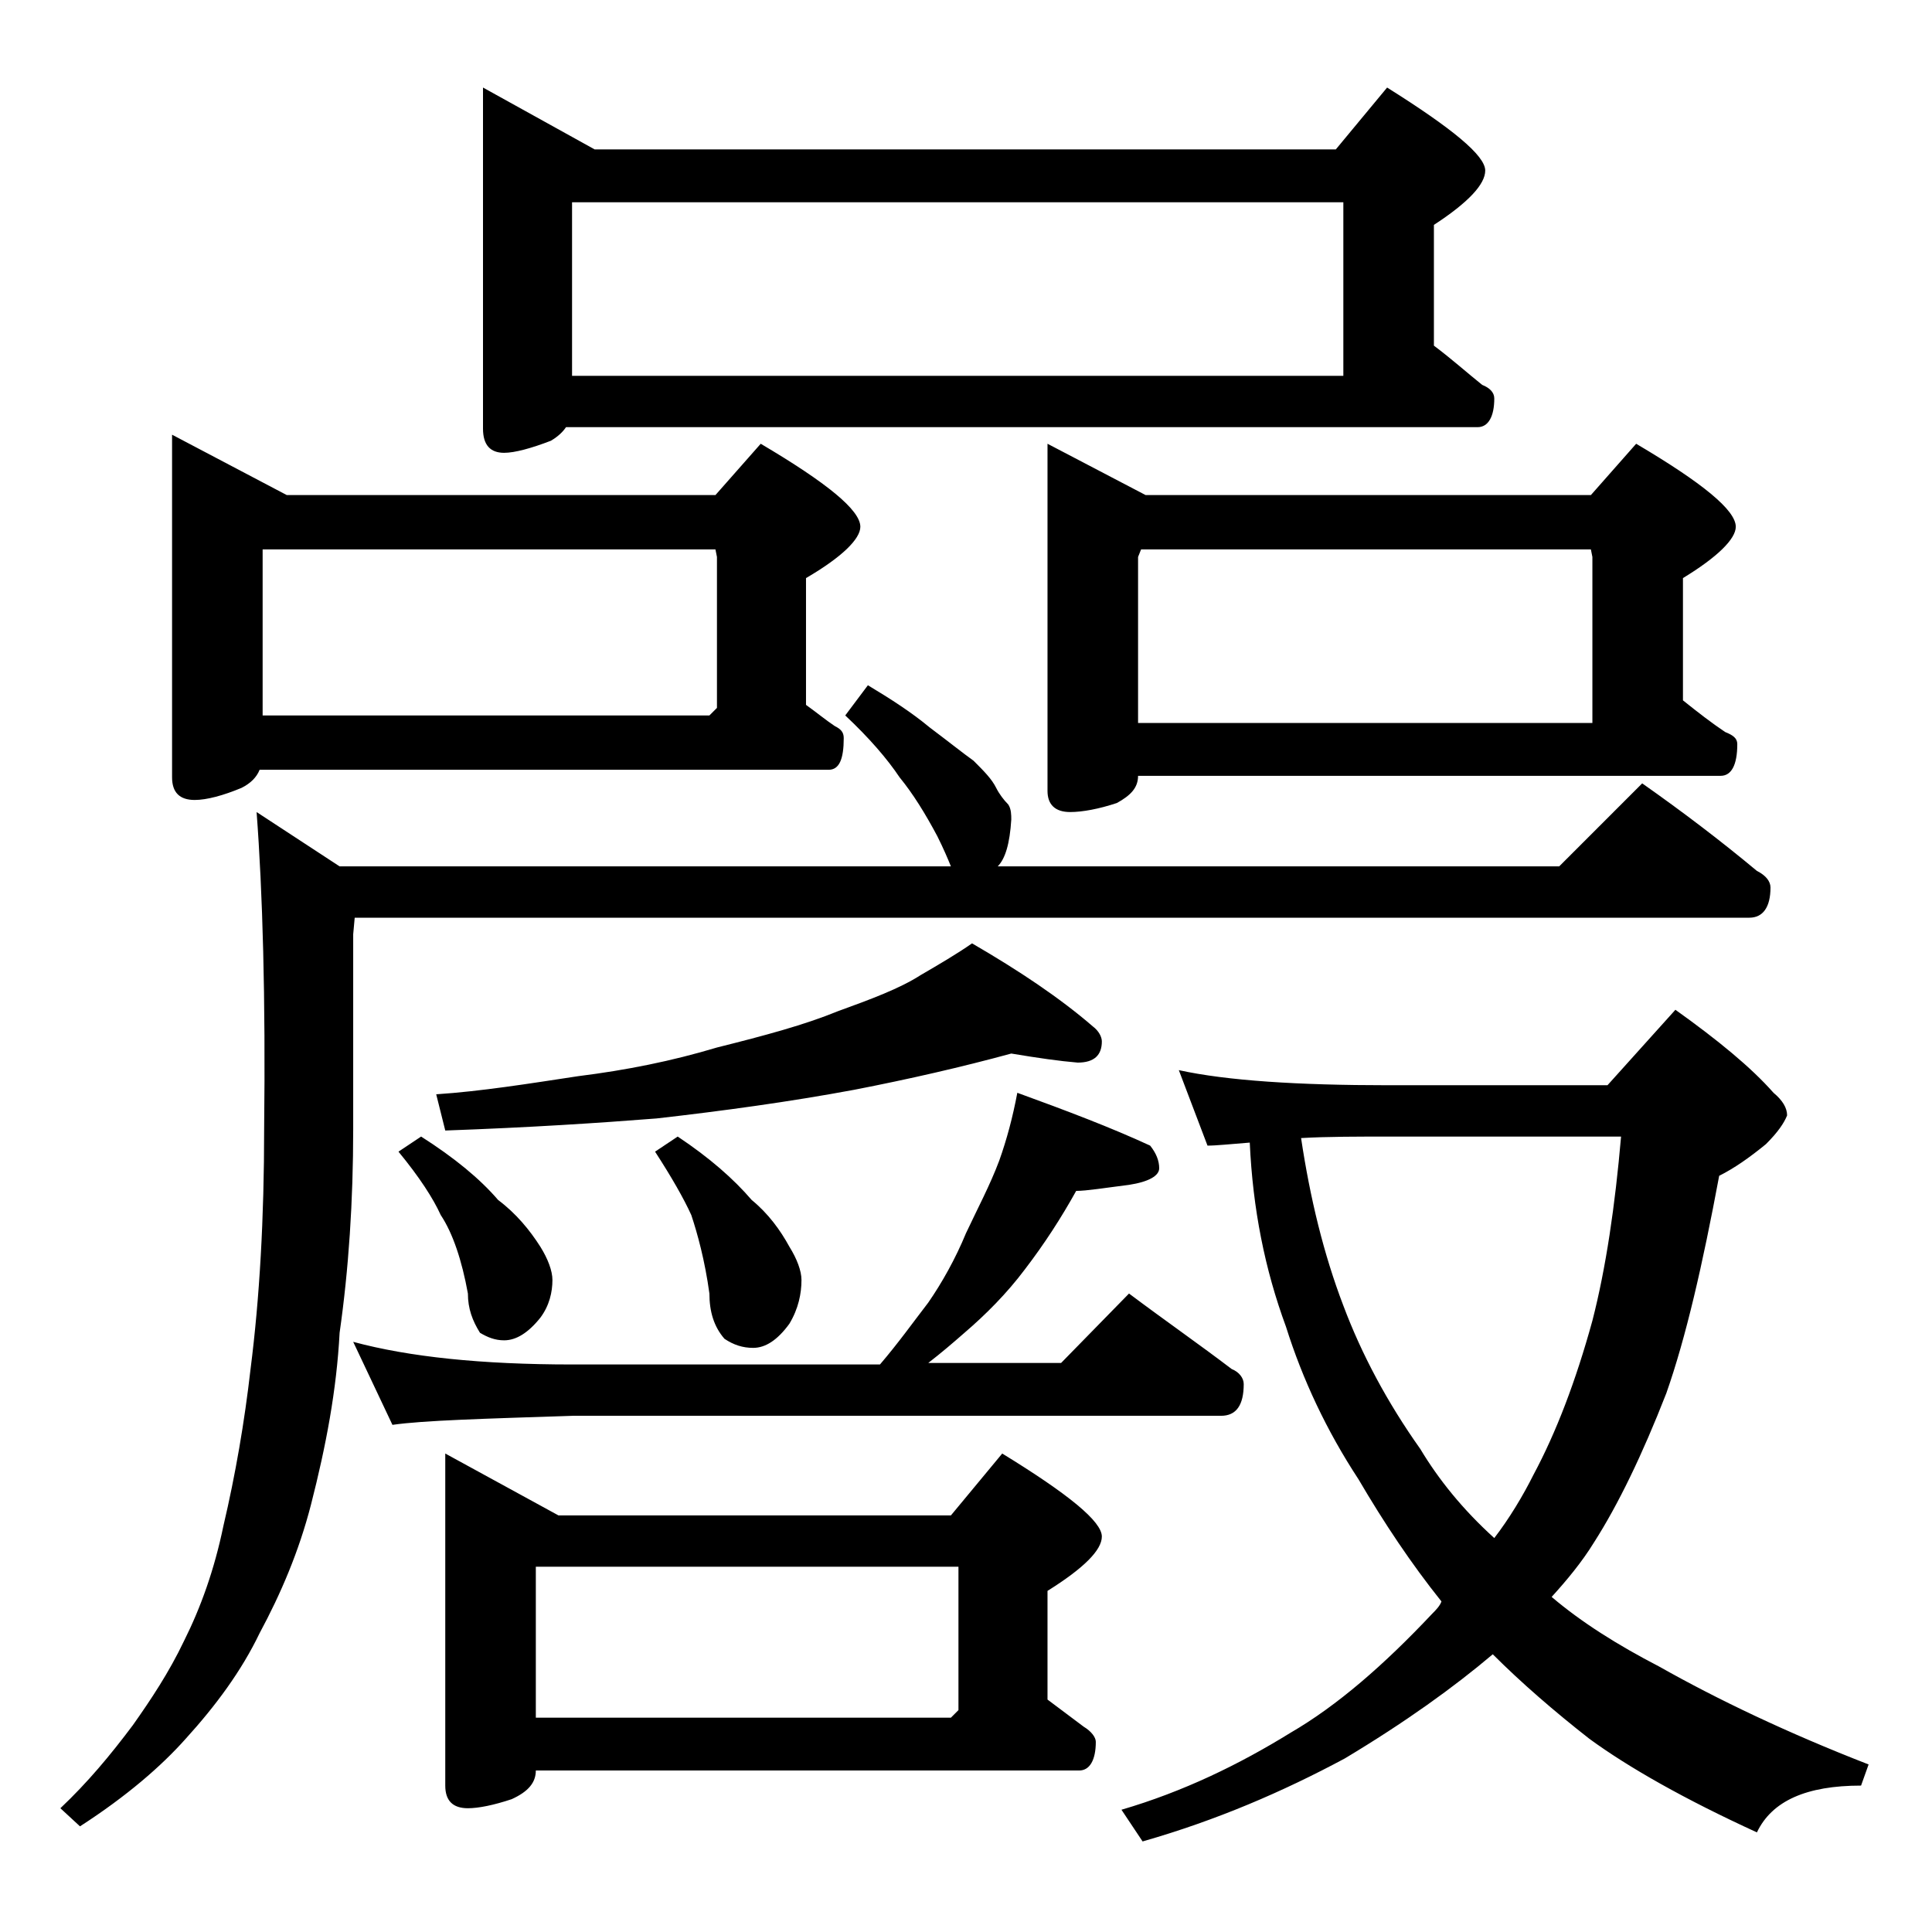 <?xml version="1.0" encoding="utf-8"?>
<!-- Generator: Adobe Illustrator 18.0.0, SVG Export Plug-In . SVG Version: 6.00 Build 0)  -->
<!DOCTYPE svg PUBLIC "-//W3C//DTD SVG 1.1//EN" "http://www.w3.org/Graphics/SVG/1.1/DTD/svg11.dtd">
<svg version="1.1" id="Layer_1" xmlns="http://www.w3.org/2000/svg" xmlns:xlink="http://www.w3.org/1999/xlink" x="0px" y="0px"
	 viewBox="0 0 128 128" enable-background="new 0 0 128 128" xml:space="preserve">
<path d="M57.5,45.4c1.5,0.9,2.9,1.8,4.1,2.8c1.2,0.9,2.2,1.7,2.9,2.2c0.7,0.7,1.2,1.2,1.5,1.8c0.2,0.4,0.5,0.8,0.8,1.1
	c0.2,0.3,0.2,0.7,0.2,1c-0.1,1.6-0.4,2.6-0.9,3.1h37.2l5.5-5.5c2.7,1.9,5.2,3.8,7.6,5.8c0.6,0.3,0.9,0.7,0.9,1.1c0,1.3-0.5,2-1.4,2
	H23.5l-0.1,1.1v12.9c0,4.8-0.3,9.3-0.9,13.5c-0.2,3.8-0.9,7.5-1.9,11.4c-0.8,3.1-2,5.9-3.4,8.5c-1.2,2.5-2.9,4.8-4.9,7
	c-1.6,1.8-3.9,3.8-7,5.8L4,119.8c1.8-1.7,3.3-3.5,4.8-5.5c1.2-1.7,2.4-3.5,3.4-5.6c1.1-2.2,2-4.7,2.6-7.6c0.8-3.4,1.4-6.9,1.8-10.4
	c0.6-4.7,0.9-10,0.9-15.9c0.1-8.7-0.1-15.7-0.5-21l5.5,3.6h40.5c-0.2-0.5-0.5-1.2-0.9-2c-0.8-1.5-1.6-2.8-2.5-3.9
	c-0.8-1.2-2-2.6-3.6-4.1L57.5,45.4z M11.4,28.8l7.6,4h28.4l3-3.4c4.4,2.6,6.6,4.4,6.6,5.5c0,0.8-1.2,2-3.6,3.4v8.4
	c0.7,0.5,1.3,1,1.9,1.4c0.4,0.2,0.6,0.4,0.6,0.8c0,1.4-0.3,2.1-1,2.1H17.2c-0.2,0.5-0.6,0.9-1.2,1.2c-1.2,0.5-2.3,0.8-3.1,0.8
	c-1,0-1.5-0.5-1.5-1.5V28.8z M17.4,47.4H47l0.5-0.5v-10l-0.1-0.5h-30V47.4z M23.4,88.9c3.7,1,8.5,1.5,14.5,1.5h20.4
	c1.2-1.4,2.2-2.8,3.2-4.1c0.9-1.3,1.8-2.9,2.5-4.6c0.8-1.7,1.6-3.2,2.2-4.8c0.5-1.4,0.9-2.9,1.2-4.5c3.3,1.2,6.2,2.3,8.8,3.5
	c0.4,0.5,0.6,1,0.6,1.5s-0.7,0.9-2,1.1c-1.6,0.2-2.8,0.4-3.5,0.4c-1,1.8-2.1,3.5-3.4,5.2c-1.2,1.6-2.6,3-4,4.2
	c-0.8,0.7-1.5,1.3-2.4,2h8.8l4.5-4.6c2.4,1.8,4.7,3.4,6.8,5c0.5,0.2,0.8,0.6,0.8,1c0,1.4-0.5,2.1-1.5,2.1h-43
	C32,94,28.1,94.1,26,94.4L23.4,88.9z M27.9,75.3c2.2,1.4,3.9,2.8,5.1,4.2c1.2,0.9,2.1,2,2.8,3.1c0.5,0.8,0.8,1.6,0.8,2.2
	c0,0.8-0.2,1.7-0.8,2.5c-0.8,1-1.6,1.5-2.4,1.5c-0.6,0-1.1-0.2-1.6-0.5c-0.5-0.8-0.8-1.6-0.8-2.6c-0.4-2.2-1-4-1.8-5.2
	c-0.5-1.1-1.4-2.5-2.8-4.2L27.9,75.3z M67,69.8c-3.3,0.9-6.8,1.7-10.4,2.4c-4.3,0.8-8.7,1.4-13.1,1.9c-3.8,0.3-8.4,0.6-14,0.8
	l-0.6-2.4c3-0.2,6.1-0.7,9.4-1.2c3.2-0.4,6.2-1,9.2-1.9c3.2-0.8,5.8-1.5,8-2.4c2.2-0.8,4.1-1.5,5.5-2.4c1.2-0.7,2.4-1.4,3.4-2.1
	c3.1,1.8,5.8,3.6,8,5.5c0.4,0.3,0.6,0.7,0.6,1c0,0.9-0.5,1.4-1.6,1.4C70.2,70.3,68.8,70.1,67,69.8z M29.5,96.3l7.5,4.1h26l3.4-4.1
	c4.4,2.7,6.6,4.5,6.6,5.5c0,0.9-1.2,2.1-3.6,3.6v7.2c0.8,0.6,1.6,1.2,2.4,1.8c0.5,0.3,0.8,0.7,0.8,1c0,1.2-0.4,1.9-1.1,1.9H35.5
	c0,0.8-0.5,1.4-1.6,1.9c-1.2,0.4-2.2,0.6-2.9,0.6c-1,0-1.5-0.5-1.5-1.5V96.3z M32,5.8l7.4,4.1h49.1l3.4-4.1c4.3,2.7,6.5,4.5,6.5,5.5
	c0,0.9-1.1,2.1-3.4,3.6v8c1.2,0.9,2.2,1.8,3.2,2.6c0.5,0.2,0.8,0.5,0.8,0.9c0,1.2-0.4,1.9-1.1,1.9H37.5c-0.2,0.3-0.5,0.6-1,0.9
	c-1.3,0.5-2.4,0.8-3.1,0.8c-0.9,0-1.4-0.5-1.4-1.6V5.8z M35.5,113.8H63l0.5-0.5v-9.5h-28V113.8z M37.9,24.9H89V13.4H37.9V24.9z
	 M44.9,75.3c2.1,1.4,3.7,2.8,4.9,4.2c1.1,0.9,1.9,2,2.5,3.1c0.5,0.8,0.8,1.6,0.8,2.2c0,0.9-0.2,1.9-0.8,2.9
	c-0.8,1.1-1.6,1.6-2.4,1.6c-0.7,0-1.3-0.2-1.9-0.6c-0.7-0.8-1-1.8-1-3c-0.3-2.2-0.8-4-1.2-5.2c-0.5-1.1-1.3-2.5-2.4-4.2L44.9,75.3z
	 M69.4,29.4l6.5,3.4h29.5l3-3.4c4.4,2.6,6.6,4.4,6.6,5.5c0,0.8-1.2,2-3.5,3.4v8.1c1,0.8,1.9,1.5,2.8,2.1c0.5,0.2,0.8,0.4,0.8,0.8
	c0,1.4-0.4,2.1-1.1,2.1H75.4c0,0.8-0.5,1.3-1.4,1.8c-1.2,0.4-2.3,0.6-3.1,0.6c-1,0-1.5-0.5-1.5-1.4V29.4z M111,66.9
	c2.8,2,5,3.8,6.5,5.5c0.6,0.5,0.9,1,0.9,1.5c-0.2,0.5-0.6,1.1-1.4,1.9c-1.1,0.9-2.1,1.6-3.1,2.1c-1.1,5.9-2.2,10.7-3.5,14.4
	c-1.6,4.1-3.2,7.4-4.8,9.9c-0.8,1.3-1.8,2.5-2.8,3.6c2,1.7,4.4,3.2,7.1,4.6c3.9,2.2,8.5,4.4,13.9,6.5l-0.5,1.4c-3.6,0-5.9,1-6.9,3.1
	c-4.8-2.2-8.5-4.3-11.1-6.2c-2.3-1.8-4.5-3.7-6.4-5.6c-2.6,2.2-5.8,4.5-9.8,6.9c-4.1,2.2-8.5,4.1-13.4,5.5l-1.4-2.1
	c4.1-1.2,7.8-3,11.2-5.1c3.1-1.8,6.2-4.5,9.4-7.9c0.2-0.2,0.5-0.5,0.6-0.8c-2-2.5-3.8-5.2-5.5-8.1c-2.1-3.2-3.7-6.6-4.8-10.1
	c-1.4-3.8-2.2-7.8-2.4-12.2c-1.3,0.1-2.2,0.2-2.8,0.2l-1.9-5c3.2,0.7,7.9,1,13.9,1h14.5L111,66.9z M75.4,47.9h30.1v-11l-0.1-0.5
	H75.6l-0.2,0.5V47.9z M107.4,75.3h-15c-2.4,0-4.5,0-6.2,0.1c0.6,4,1.5,7.7,2.8,11.1c1.2,3.2,2.9,6.4,5.1,9.5c1.2,2,2.8,4,4.9,5.9
	c1-1.3,1.9-2.8,2.6-4.2c1.5-2.8,2.8-6.2,3.9-10.2C106.4,84,107,79.9,107.4,75.3z"/>
</svg>
